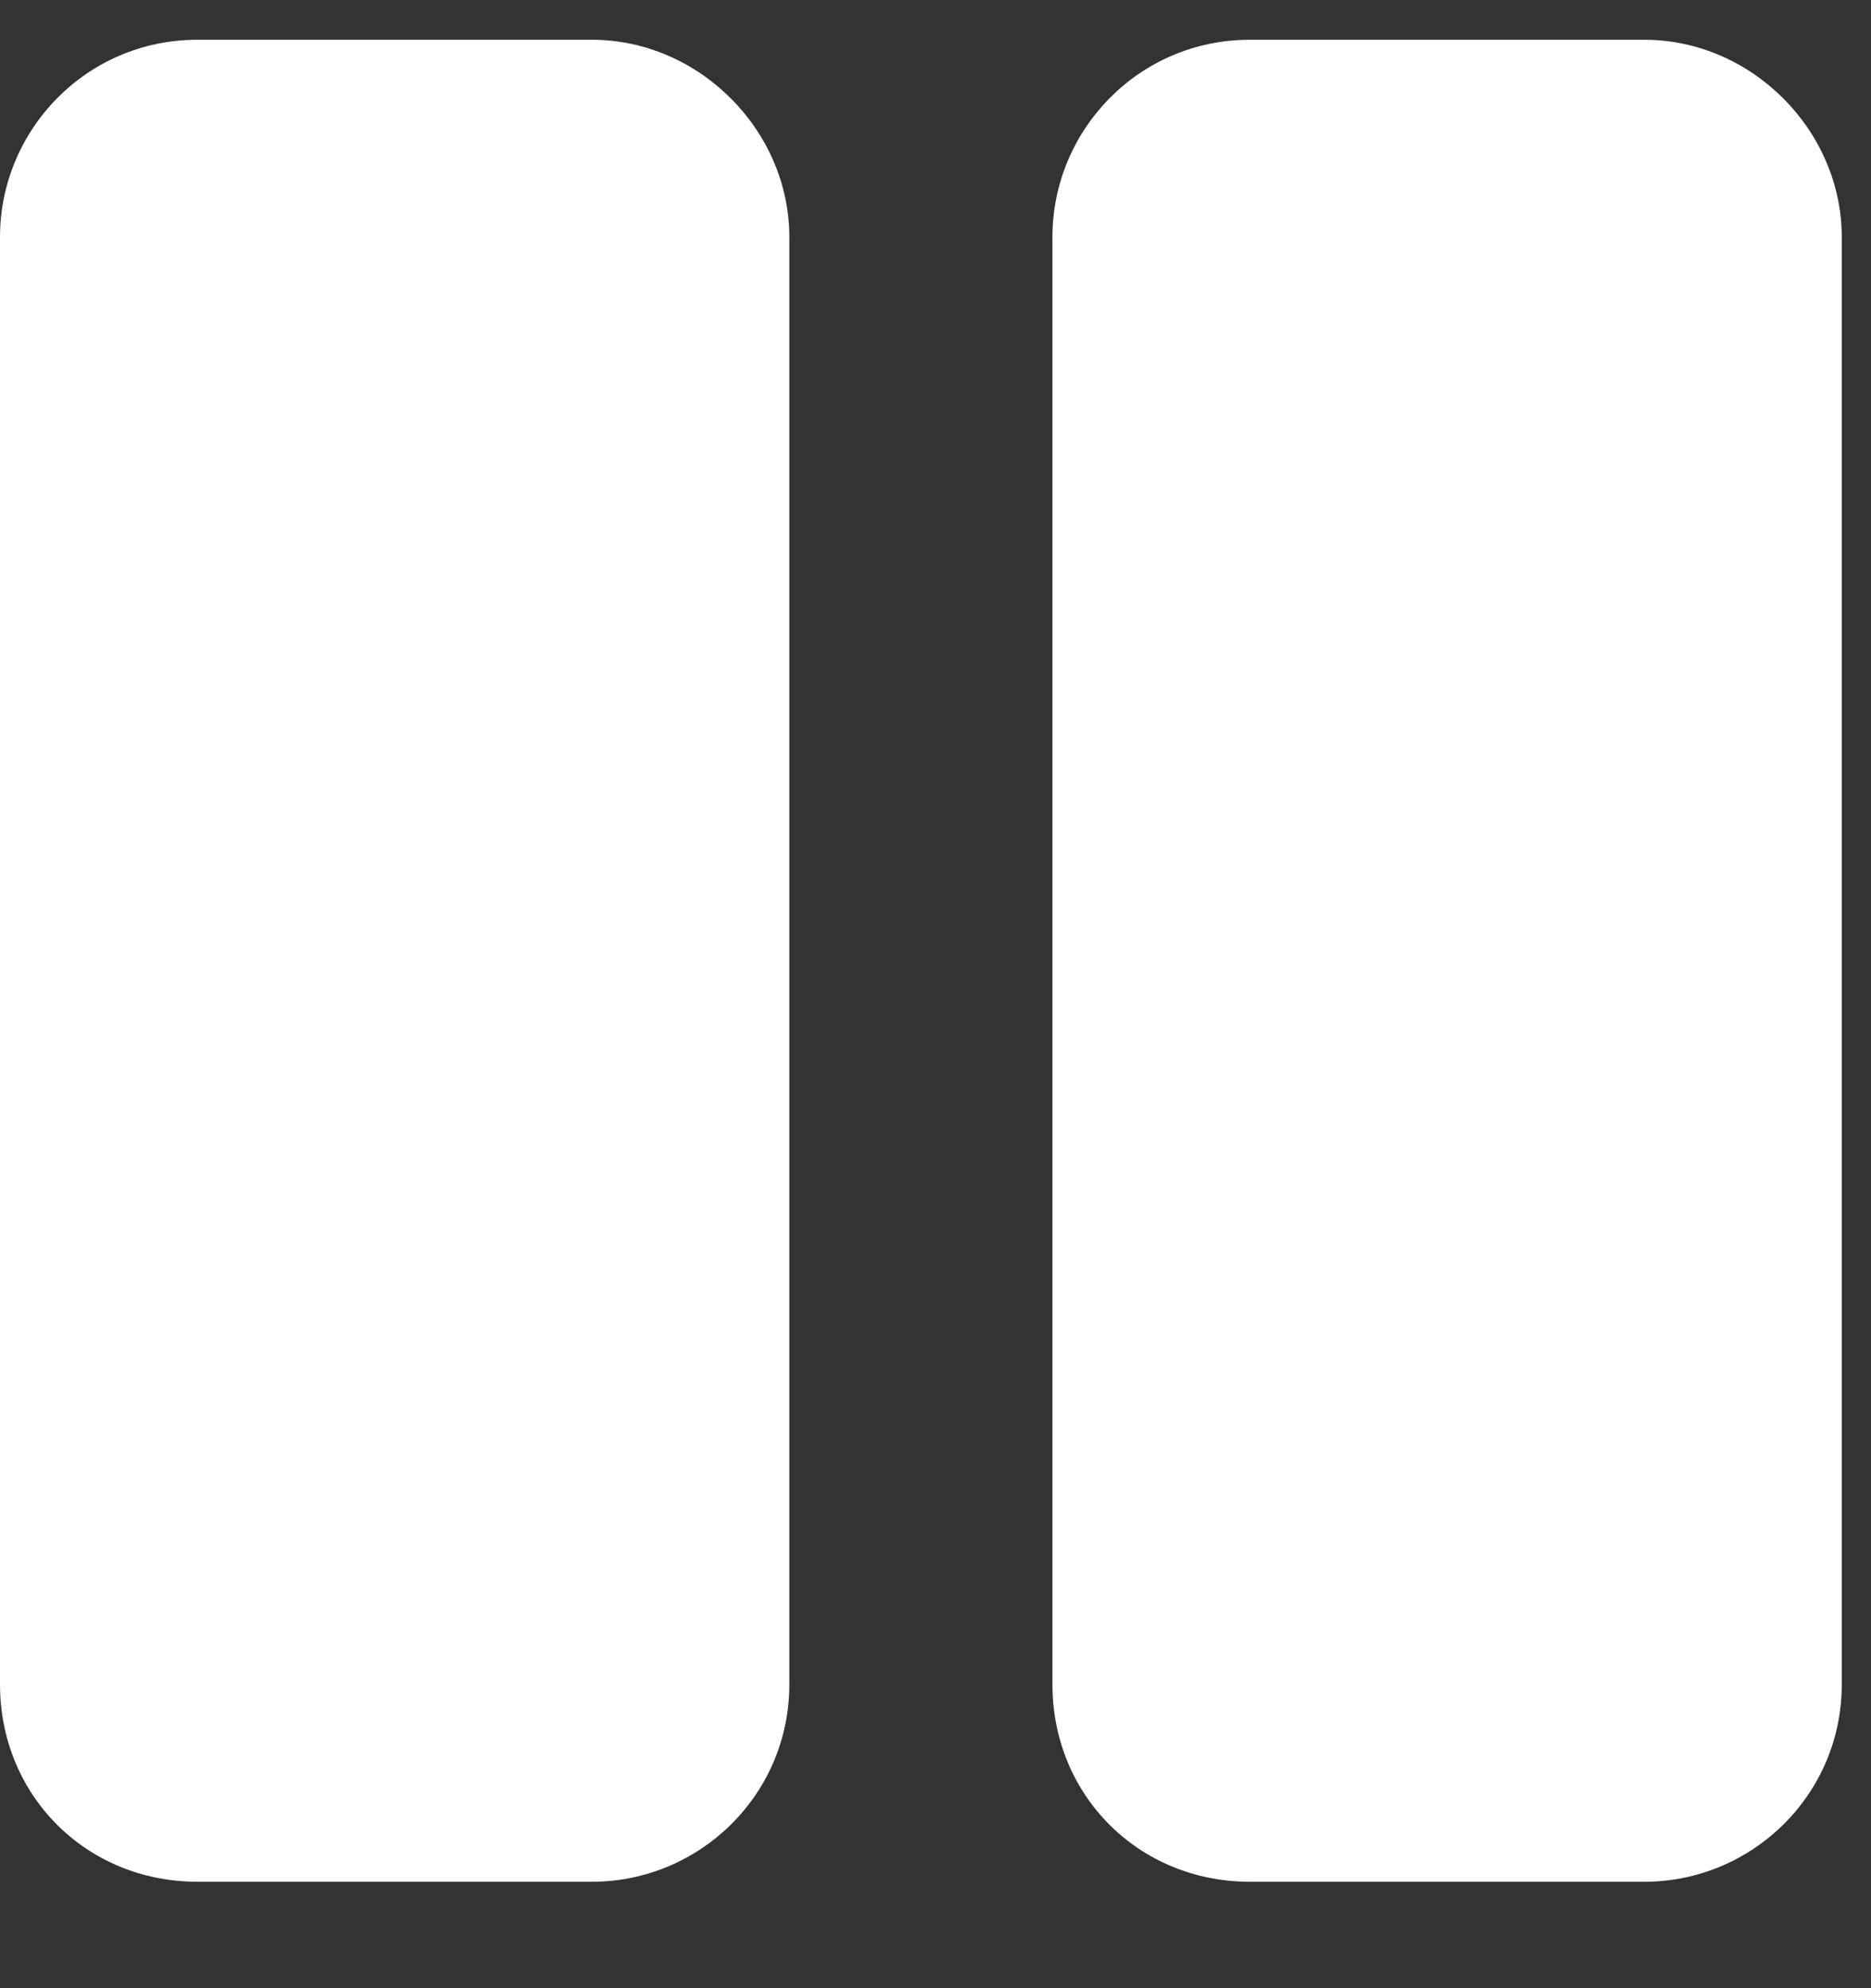 <svg width="16" height="17" viewBox="0 0 16 17" fill="none" xmlns="http://www.w3.org/2000/svg">
    <rect x="0" y="0" width="16" height="17" fill="#333333" stroke="none"/>
    <path d="M5.062 16.09H1.688C0.738 16.09 0 15.352 0 14.402V2.027C0 1.113 0.738 0.34 1.688 0.34H5.062C5.977 0.34 6.75 1.113 6.75 2.027V14.402C6.75 15.352 5.977 16.09 5.062 16.09ZM15.75 14.402C15.75 15.352 14.977 16.09 14.062 16.09H10.688C9.738 16.09 9 15.352 9 14.402V2.027C9 1.113 9.738 0.34 10.688 0.34H14.062C14.977 0.34 15.75 1.113 15.75 2.027V14.402Z" fill="white"/>
</svg>